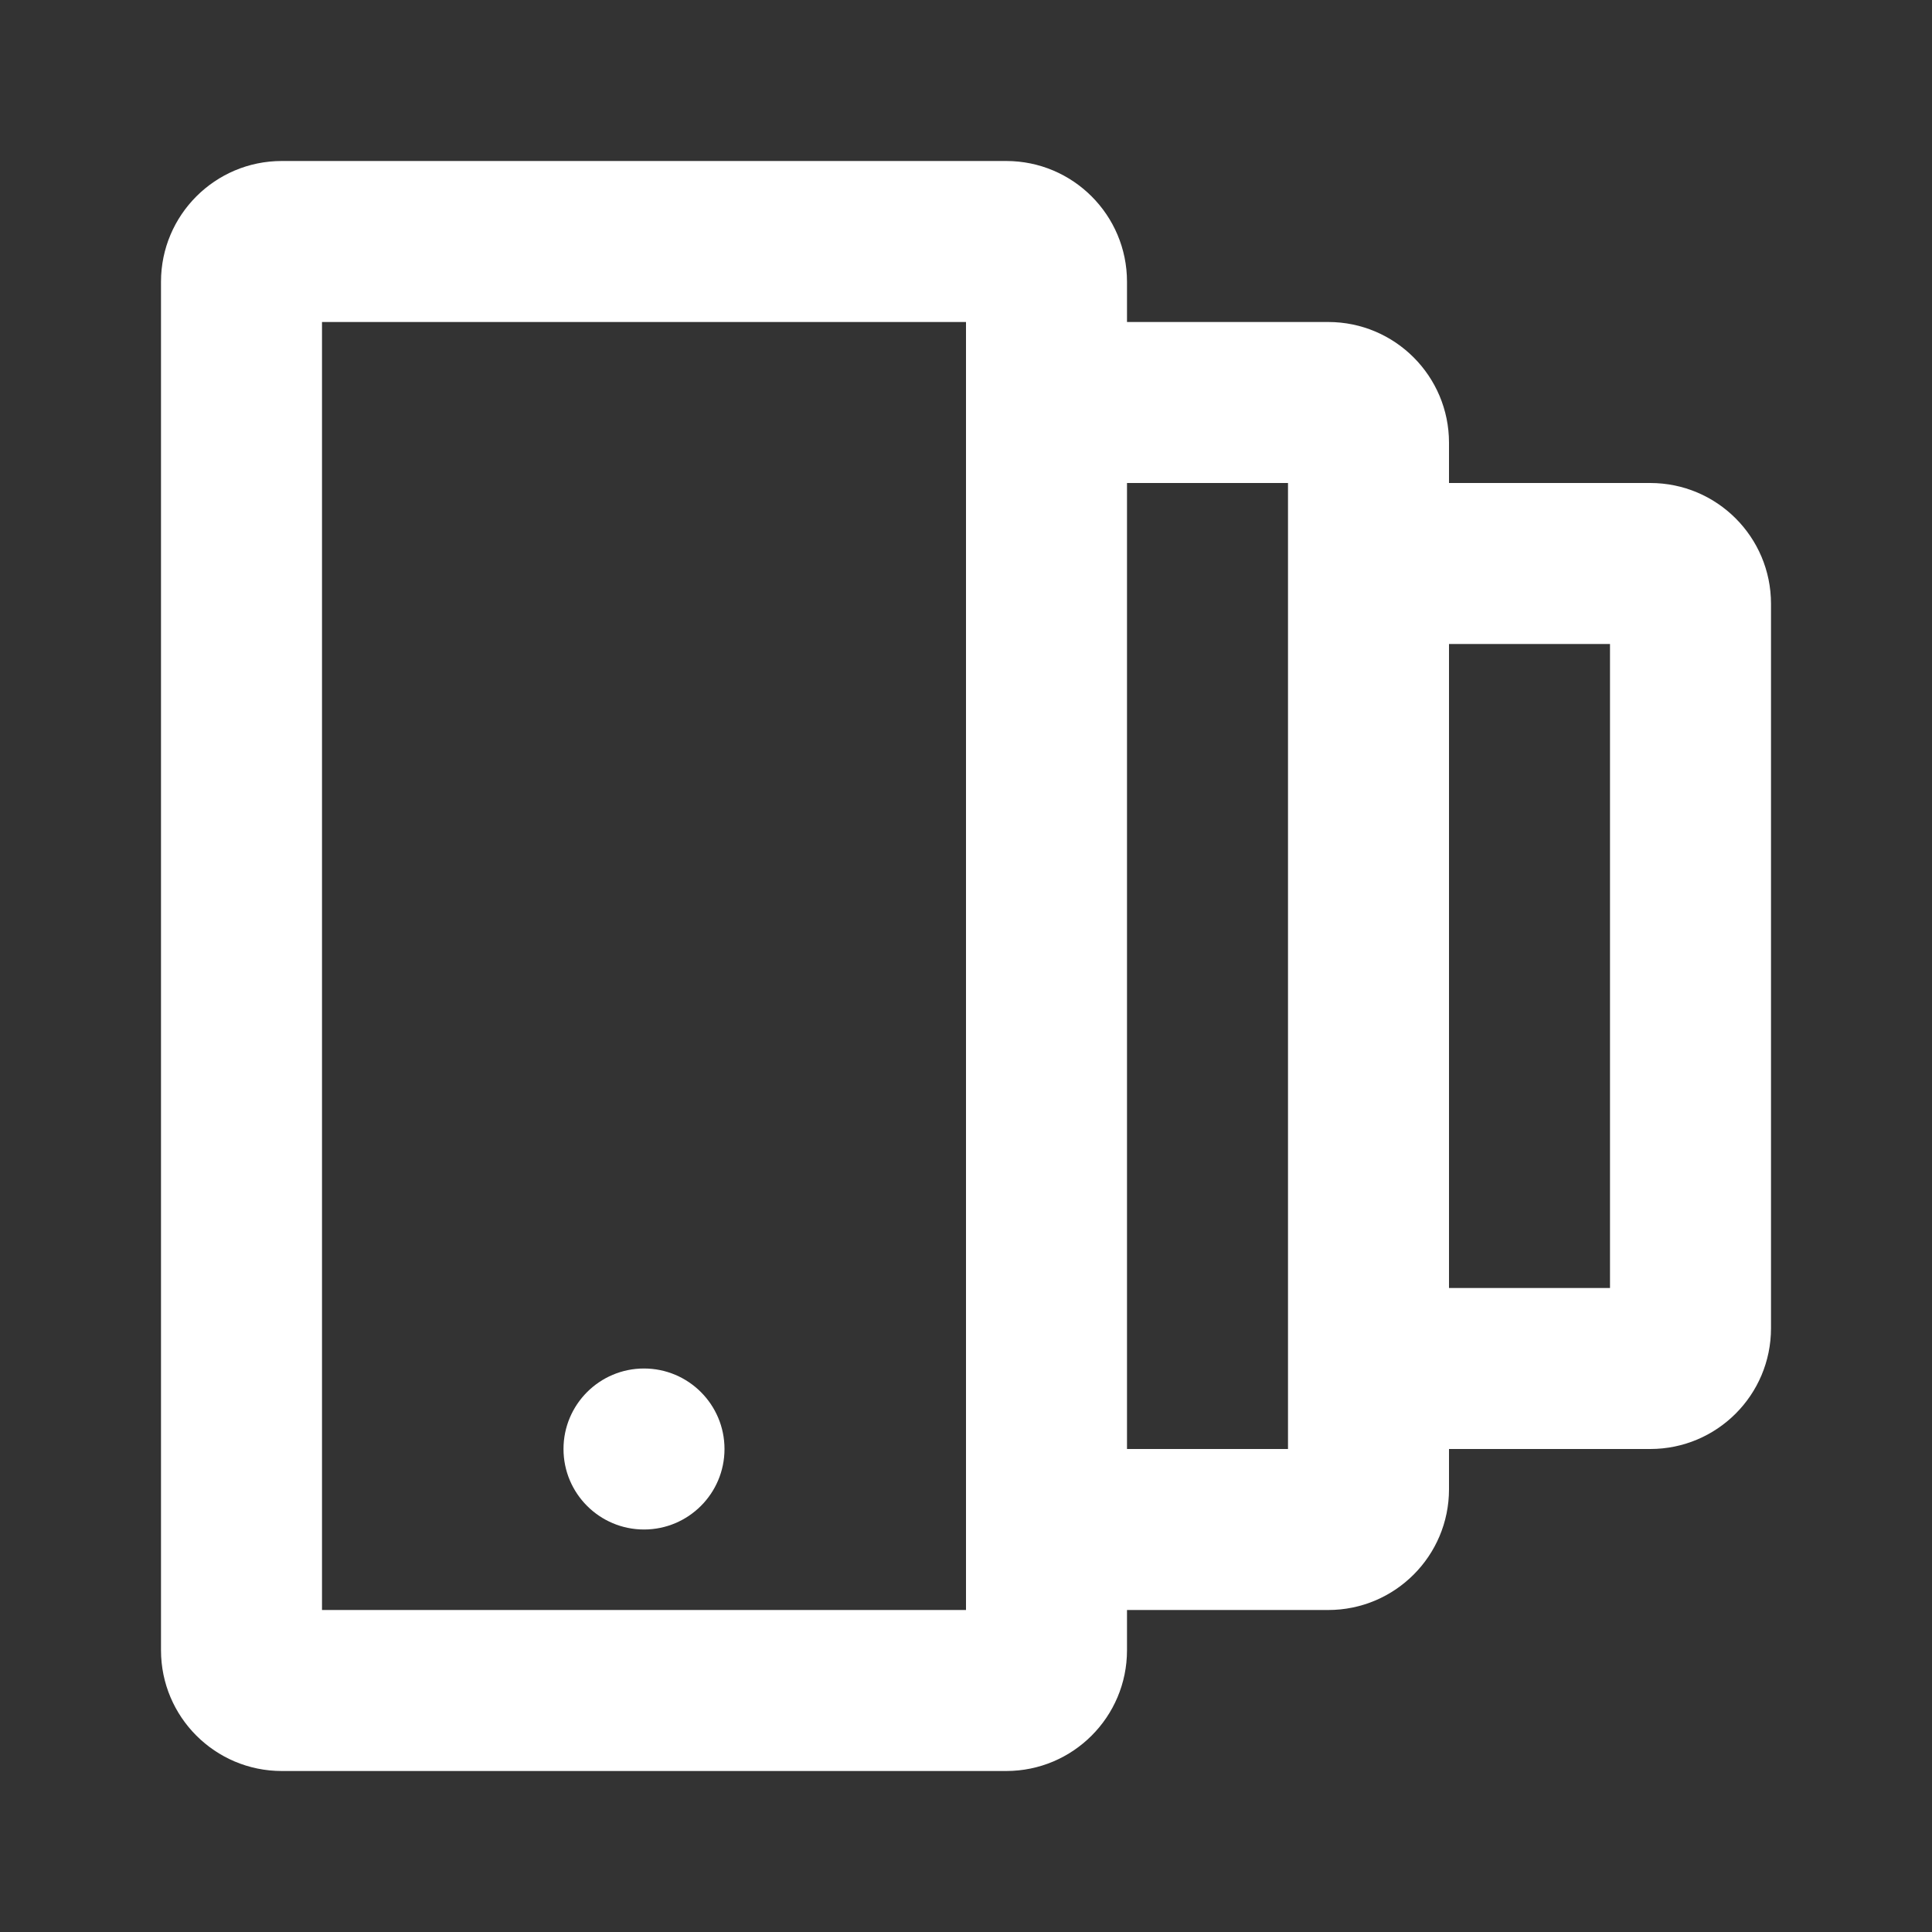 <svg width="24" height="24" viewBox="0 0 24 24" fill="none" xmlns="http://www.w3.org/2000/svg">
<rect x="0" y="0" width="24" height="24" fill="#333333" stroke="none"/>
<path d="M9 18C9 18.552 8.552 19 8 19C7.448 19 7 18.552 7 18C7 17.448 7.448 17 8 17C8.552 17 9 17.448 9 18Z" fill="white"/>
<path fill-rule="evenodd" clip-rule="evenodd" d="M14 3.5V4H16.5C17.328 4 18 4.672 18 5.5V6H20.5C21.329 6 22 6.672 22 7.5V16.5C22 17.328 21.329 18 20.5 18H18V18.5C18 19.328 17.328 20 16.5 20H14V20.5C14 21.328 13.328 22 12.5 22H3.5C2.672 22 2 21.328 2 20.5V3.5C2 2.672 2.672 2 3.5 2H12.5C13.328 2 14 2.672 14 3.5ZM4 20V4H12V20H4ZM18 16H20V8H18V16ZM14 18V6H16V18H14Z" fill="white"/>
</svg>
